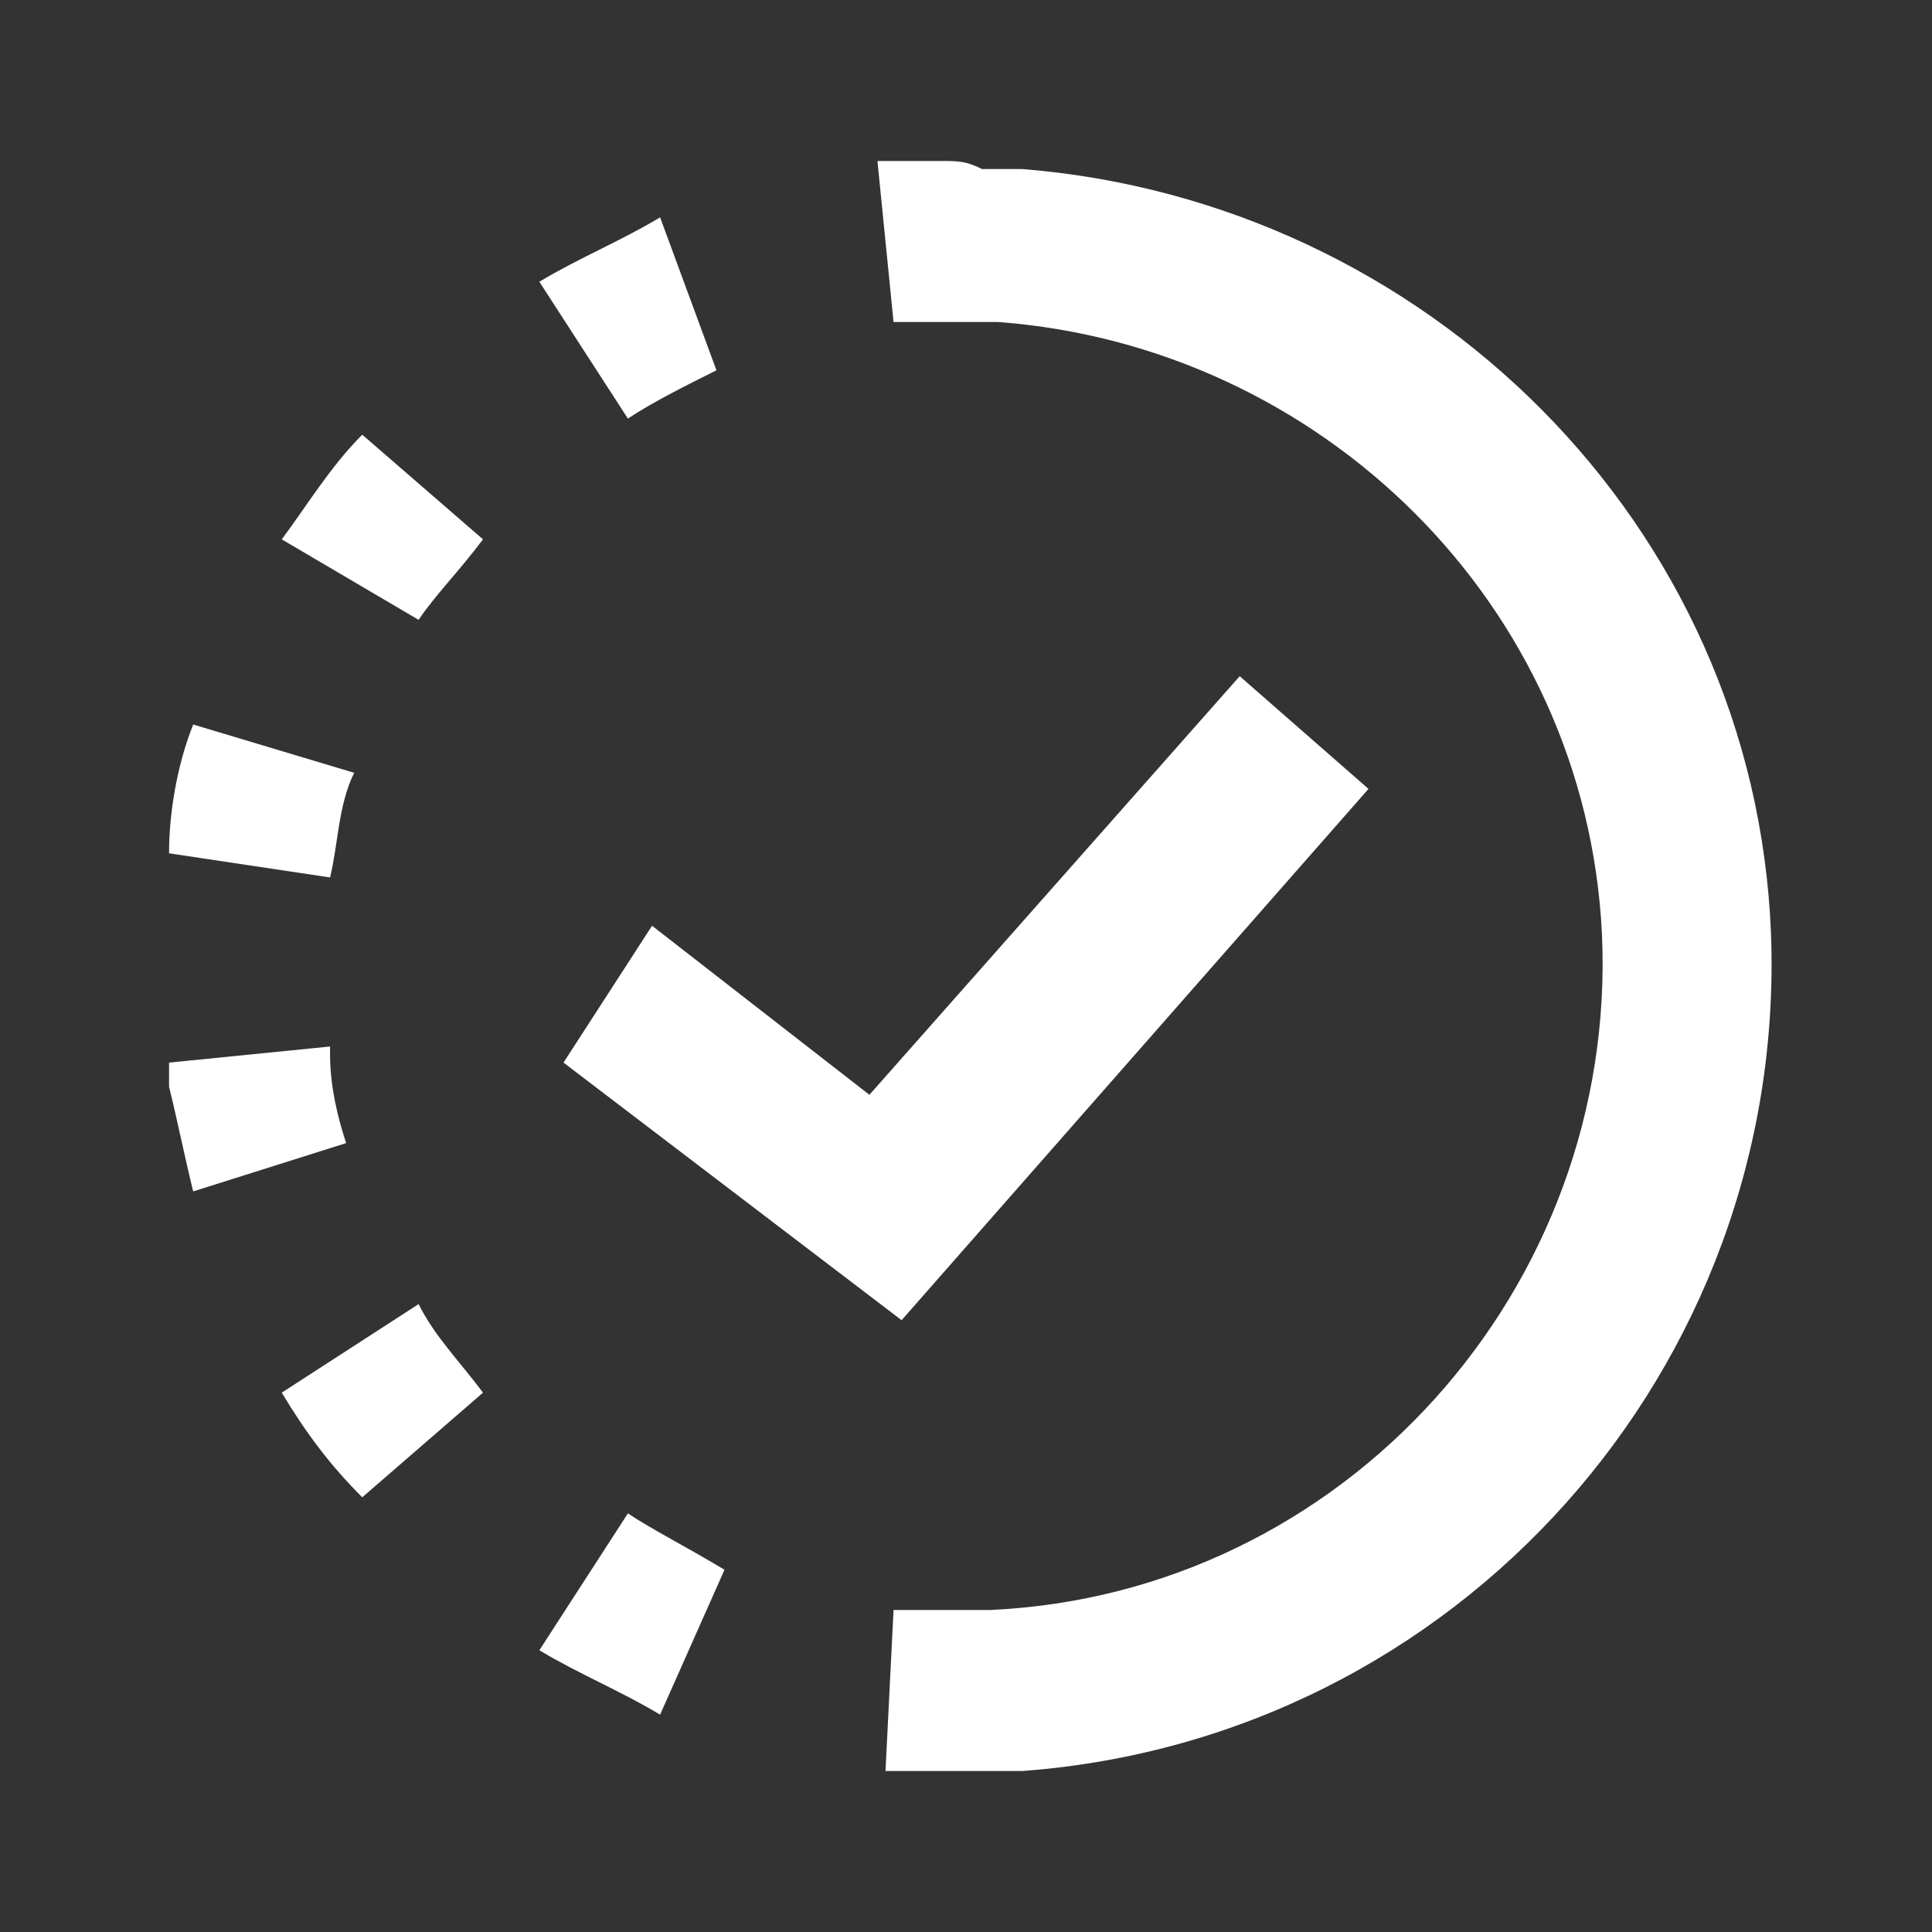 <svg width="48" height="48" viewBox="0 0 48 48" fill="none" xmlns="http://www.w3.org/2000/svg">
<rect x="0" y="0" width="48" height="48" fill="#333333" stroke="none"/>
<g clip-path="url(#clip0_281_3671)">
<path d="M23.4 4C23.2 4 23.2 4 23 4C23 4 23 4 22.8 4C22.4 4 22.2 4 21.8 4L22.2 8H24.8C32.8 8.6 39.4 15 39.8 23.2C40.2 32 33.4 39.6 24.6 40C24.6 40 24.4 40 24.2 40C23.6 40 22.8 40 22.2 40L22 44H24.6H25.4C36.2 43.2 44.4 34 44 23.2C43.6 13 35.4 5 25.4 4.2C25 4.2 24.8 4.2 24.4 4.2C24 4 23.8 4 23.4 4ZM16.4 5.4C15.4 6 14.4 6.4 13.4 7L15.6 10.4C16.2 10 17 9.6 17.8 9.2L16.4 5.4ZM9 10.8C8.2 11.6 7.6 12.6 7 13.4L10.4 15.4C10.8 14.8 11.4 14.2 12 13.4L9 10.8ZM30.8 16.8L21.6 27.2L16.2 23L14 26.4L22.4 32.8L34 19.6L30.8 16.8ZM4.8 18C4.4 19 4.2 20.2 4.2 21.2L8.2 21.8C8.4 21 8.4 20 8.8 19.2L4.8 18ZM8.2 26L4.2 26.4V27C4.4 27.8 4.6 28.8 4.8 29.6L8.6 28.4C8.4 27.8 8.2 27 8.2 26.2V26ZM10.4 32.4L7 34.6C7.6 35.6 8.2 36.4 9 37.2L12 34.6C11.4 33.8 10.8 33.2 10.4 32.4ZM15.6 37.6L13.4 41C14.4 41.6 15.4 42 16.4 42.6L18 39C17 38.4 16.2 38 15.6 37.6Z" fill="white"/>
</g>
<defs>
<clipPath id="clip0_281_3671">
<rect width="48" height="48" fill="white"/>
</clipPath>
</defs>
</svg>
